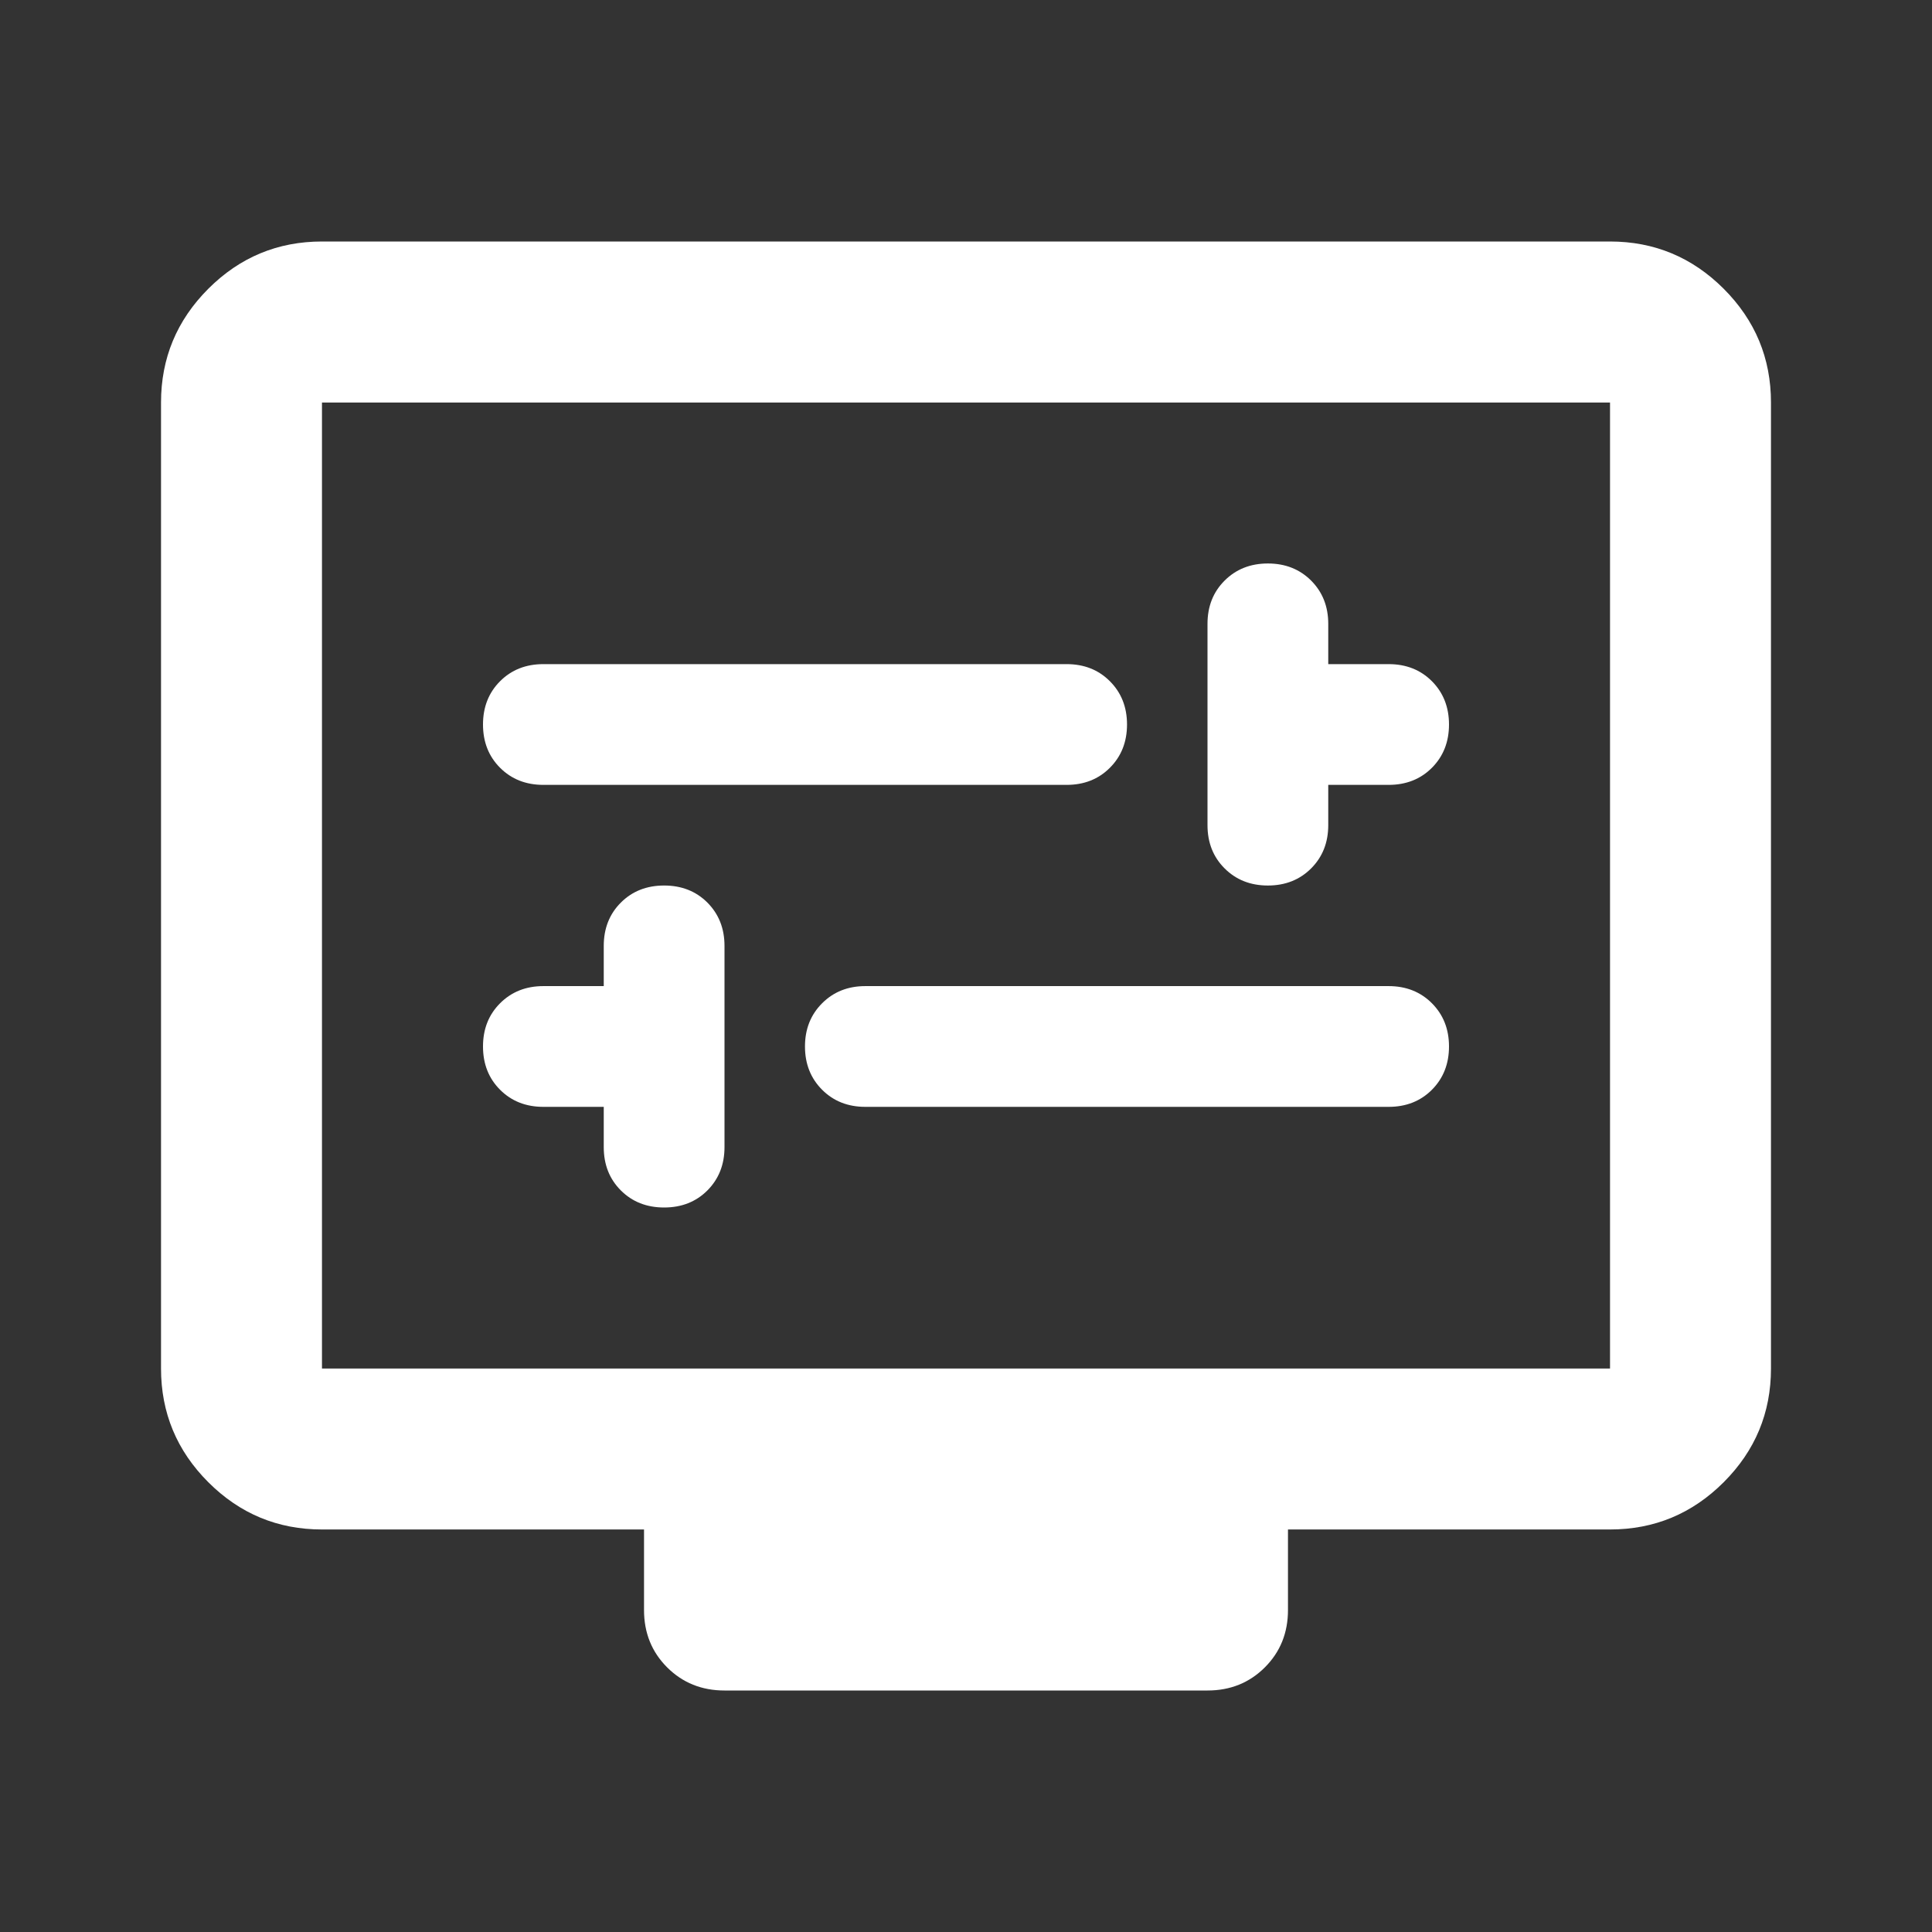 <svg width="32" height="32" viewBox="0 0 32 32" fill="none" xmlns="http://www.w3.org/2000/svg">
<rect x="0" y="0" width="32" height="32" fill="#333333" stroke="none"/>
<mask id="mask0_305_23" style="mask-type:alpha" maskUnits="userSpaceOnUse" x="0" y="0" width="32" height="32">
<rect width="32" height="32" fill="#D9D9D9"/>
</mask>
<g mask="url(#mask0_305_23)">
<path d="M10 18.333V19C10 19.289 10.094 19.528 10.283 19.717C10.472 19.906 10.711 20 11 20C11.289 20 11.528 19.906 11.717 19.717C11.905 19.528 12 19.289 12 19V15.667C12 15.378 11.905 15.139 11.717 14.95C11.528 14.761 11.289 14.667 11 14.667C10.711 14.667 10.472 14.761 10.283 14.95C10.094 15.139 10 15.378 10 15.667V16.333H9C8.711 16.333 8.472 16.428 8.283 16.617C8.094 16.806 8 17.044 8 17.333C8 17.622 8.094 17.861 8.283 18.05C8.472 18.239 8.711 18.333 9 18.333H10ZM14.333 18.333H23C23.289 18.333 23.528 18.239 23.717 18.05C23.905 17.861 24 17.622 24 17.333C24 17.044 23.905 16.806 23.717 16.617C23.528 16.428 23.289 16.333 23 16.333H14.333C14.044 16.333 13.806 16.428 13.617 16.617C13.428 16.806 13.333 17.044 13.333 17.333C13.333 17.622 13.428 17.861 13.617 18.05C13.806 18.239 14.044 18.333 14.333 18.333ZM22 13H23C23.289 13 23.528 12.906 23.717 12.717C23.905 12.528 24 12.289 24 12C24 11.711 23.905 11.472 23.717 11.283C23.528 11.094 23.289 11 23 11H22V10.333C22 10.044 21.905 9.806 21.717 9.617C21.528 9.428 21.289 9.333 21 9.333C20.711 9.333 20.472 9.428 20.283 9.617C20.094 9.806 20 10.044 20 10.333V13.667C20 13.956 20.094 14.194 20.283 14.383C20.472 14.572 20.711 14.667 21 14.667C21.289 14.667 21.528 14.572 21.717 14.383C21.905 14.194 22 13.956 22 13.667V13ZM9 13H17.667C17.956 13 18.194 12.906 18.383 12.717C18.572 12.528 18.667 12.289 18.667 12C18.667 11.711 18.572 11.472 18.383 11.283C18.194 11.094 17.956 11 17.667 11H9C8.711 11 8.472 11.094 8.283 11.283C8.094 11.472 8 11.711 8 12C8 12.289 8.094 12.528 8.283 12.717C8.472 12.906 8.711 13 9 13ZM5.333 25.333C4.6 25.333 3.972 25.072 3.45 24.55C2.928 24.028 2.667 23.4 2.667 22.667V6.667C2.667 5.933 2.928 5.306 3.45 4.783C3.972 4.261 4.6 4 5.333 4H26.667C27.4 4 28.028 4.261 28.55 4.783C29.072 5.306 29.333 5.933 29.333 6.667V22.667C29.333 23.4 29.072 24.028 28.55 24.55C28.028 25.072 27.4 25.333 26.667 25.333H21.333V26.667C21.333 27.044 21.206 27.361 20.95 27.617C20.694 27.872 20.378 28 20 28H12C11.622 28 11.306 27.872 11.05 27.617C10.794 27.361 10.667 27.044 10.667 26.667V25.333H5.333ZM5.333 22.667H26.667V6.667H5.333V22.667Z" fill="white"/>
</g>
</svg>
